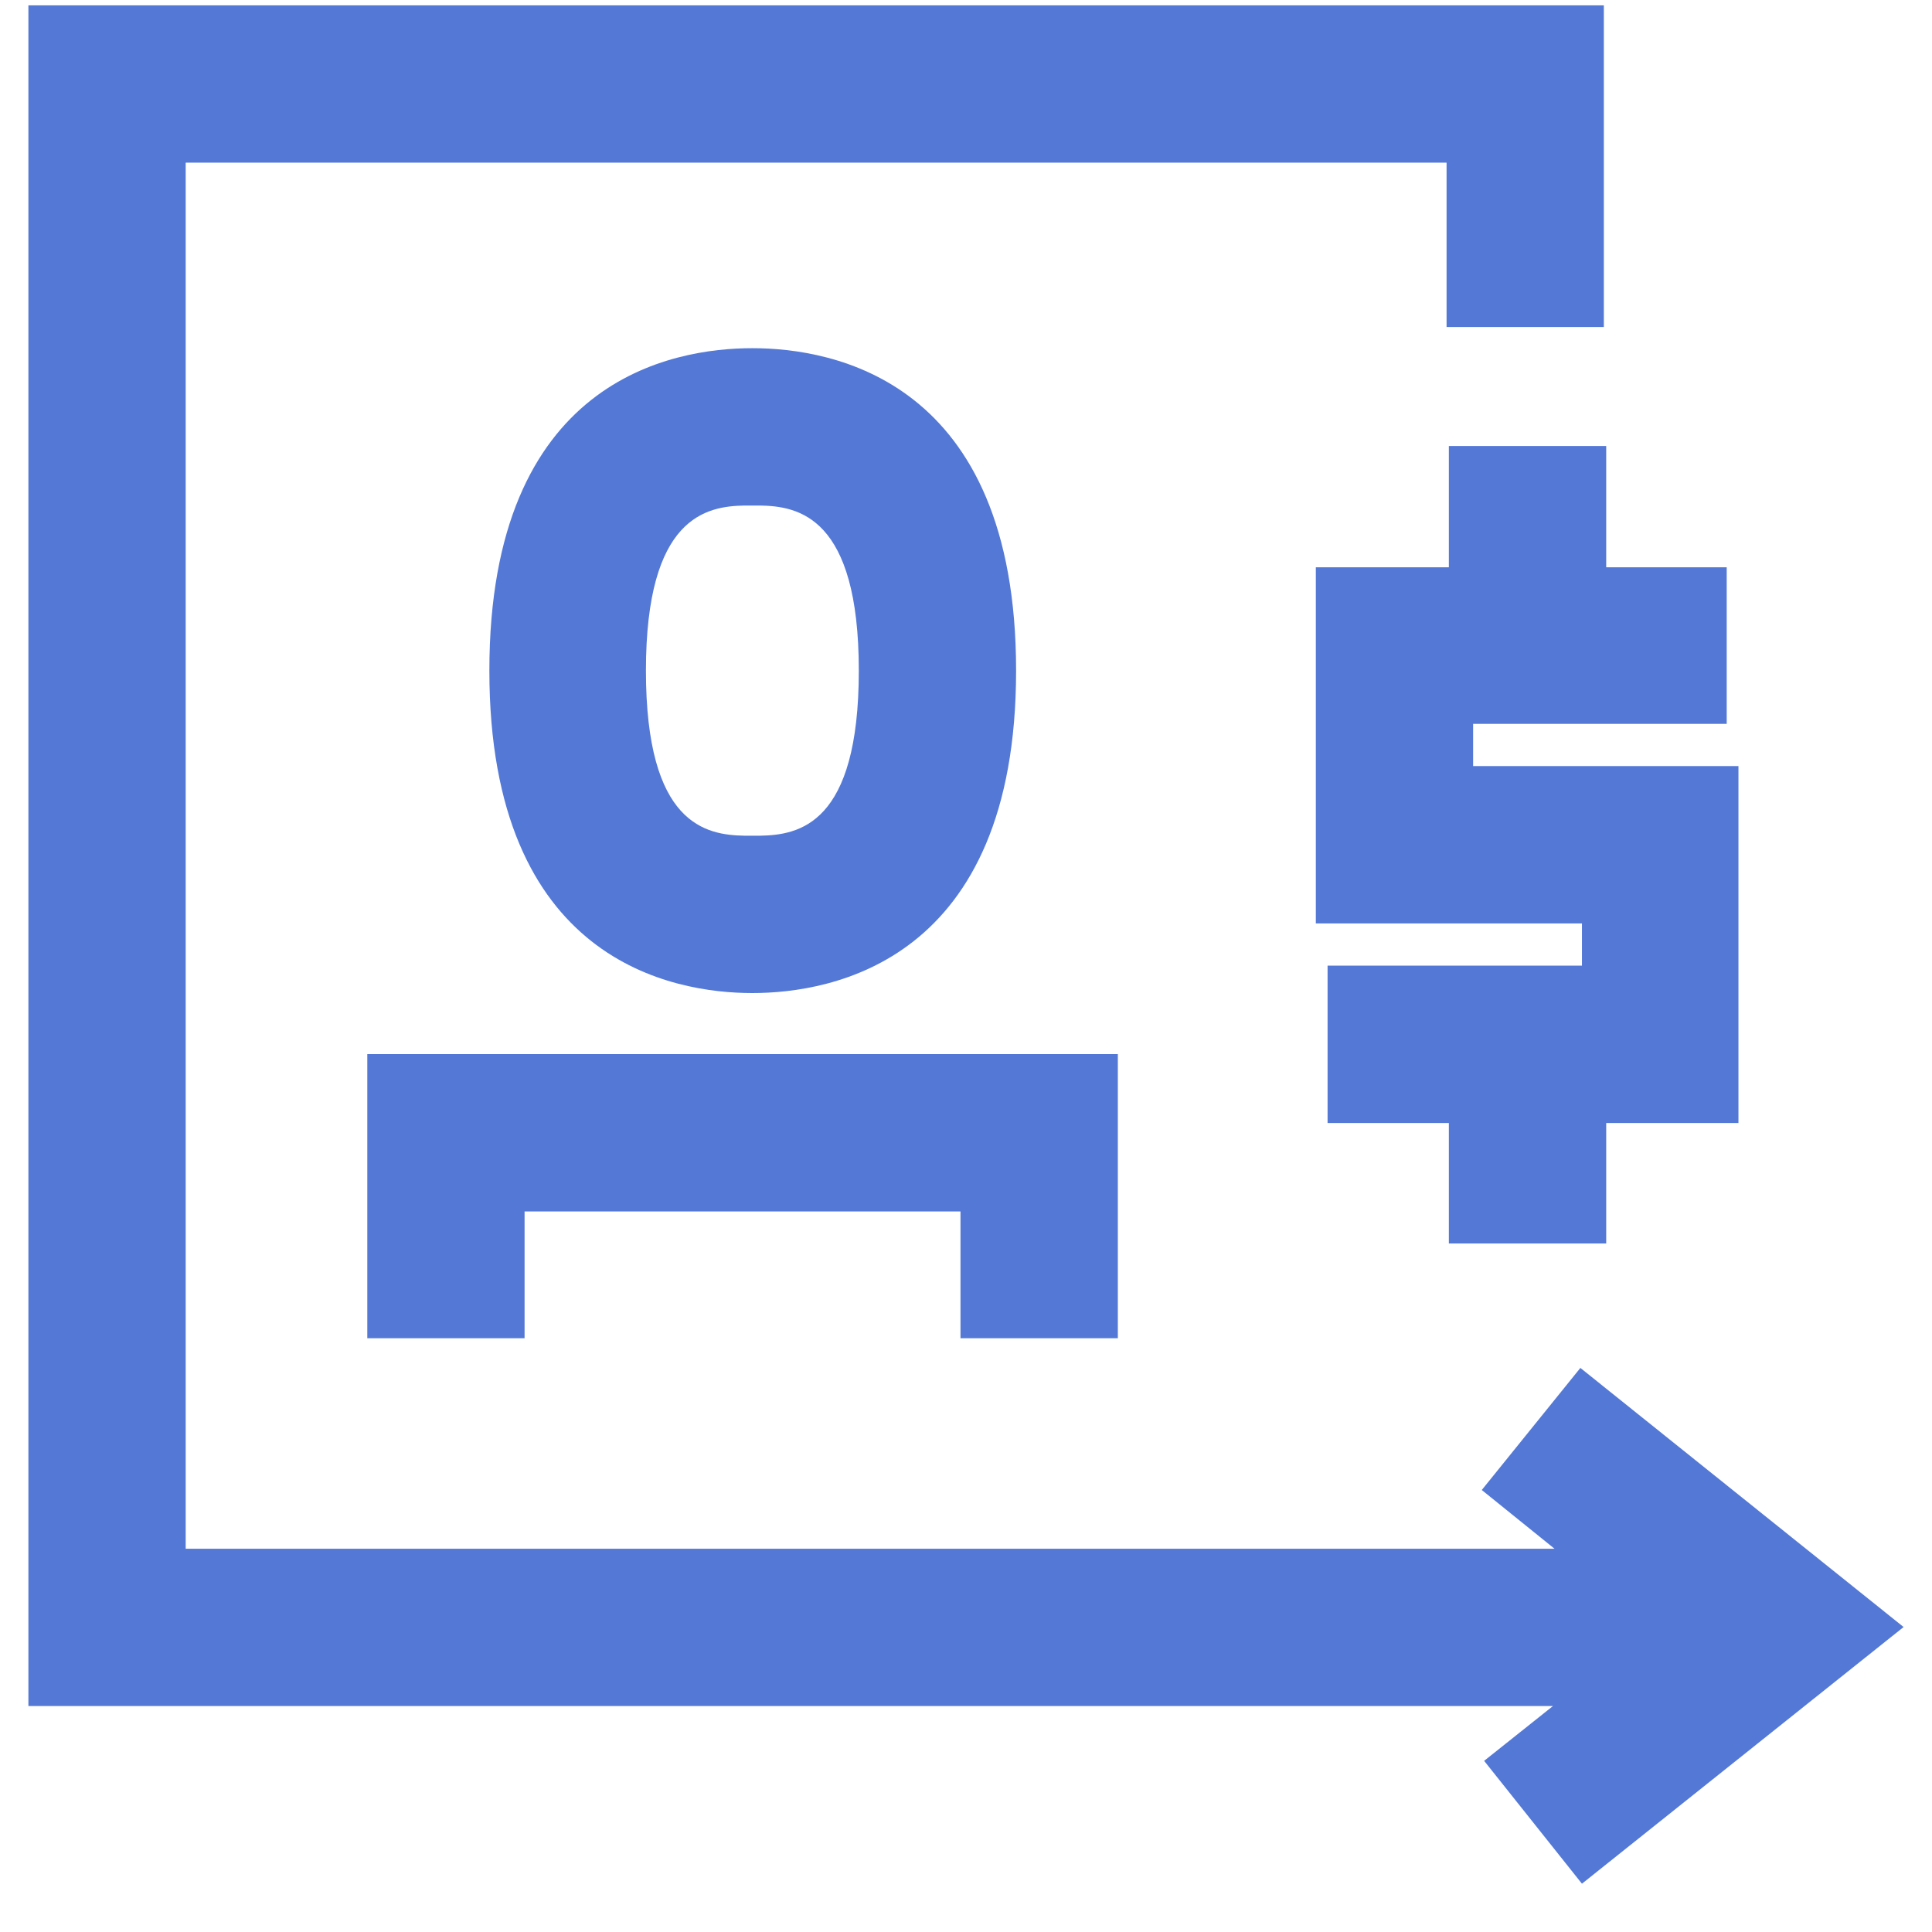 <?xml version="1.0" encoding="UTF-8"?>
<svg width="27px" height="27px" viewBox="0 0 27 27" version="1.1" xmlns="http://www.w3.org/2000/svg" xmlns:xlink="http://www.w3.org/1999/xlink">
    <!-- Generator: Sketch 64 (93537) - https://sketch.com -->
    <title>1.9.5.3_WhatweOffer_SmartCompliance_TC_Targeted_UC_ICN</title>
    <desc>Created with Sketch.</desc>
    <g id="2020---ADP-Smart-Compliance" stroke="none" stroke-width="1" fill="none" fill-rule="evenodd">
        <g id="1.9.5.3---ADP-SmartCompliance-Tax-Credits---CR2---v1" transform="translate(-455, -5228)" fill="#5378D6">
            <g id="Group-12" transform="translate(0, 4810)">
                <g id="Button-/-tertiaryWithArrow-Copy" transform="translate(451, 360)">
                    <g id="Group-13" transform="translate(0, 53)">
                        <g id="Iconography-/-unemployment_claims">
                            <path d="M26.414,5.075 L26.414,9.57 L24.216,9.57 L24.216,7.273 L6.595,7.273 L6.595,26.644 L25.725,26.644 L24.708,25.823 L26.086,24.117 L30.603,27.738 L26.108,31.325 L24.741,29.608 L25.703,28.842 L4.397,28.842 L4.397,5.075 L26.414,5.075 Z M19.622,19.731 L19.622,23.702 L17.423,23.702 L17.423,21.93 L11.331,21.93 L11.331,23.702 L9.133,23.702 L9.133,19.731 L19.622,19.731 Z M14.514,9.866 C15.63,9.866 18.2,10.303 18.2,14.372 C18.2,18.441 15.619,18.878 14.514,18.878 C13.409,18.878 10.839,18.441 10.839,14.372 C10.839,10.303 13.398,9.866 14.514,9.866 Z M14.623,12.065 L14.406,12.065 C13.875,12.074 13.027,12.218 13.027,14.372 C13.027,16.526 13.865,16.669 14.404,16.679 L14.624,16.679 C15.163,16.669 16.002,16.526 16.002,14.372 C16.002,12.218 15.154,12.074 14.623,12.065 Z" id="Combined-Shape"></path>
                            <polygon id="Path" points="24.248 11.233 24.248 12.928 22.389 12.928 22.389 17.905 26.108 17.905 26.108 18.495 22.553 18.495 22.553 20.694 24.248 20.694 24.248 22.378 26.447 22.378 26.447 20.694 28.295 20.694 28.295 15.706 24.587 15.706 24.587 15.116 28.131 15.116 28.131 12.928 26.447 12.928 26.447 11.233"></polygon>
                        </g>
                    </g>
                </g>
            </g>
        </g>
    </g>
</svg>